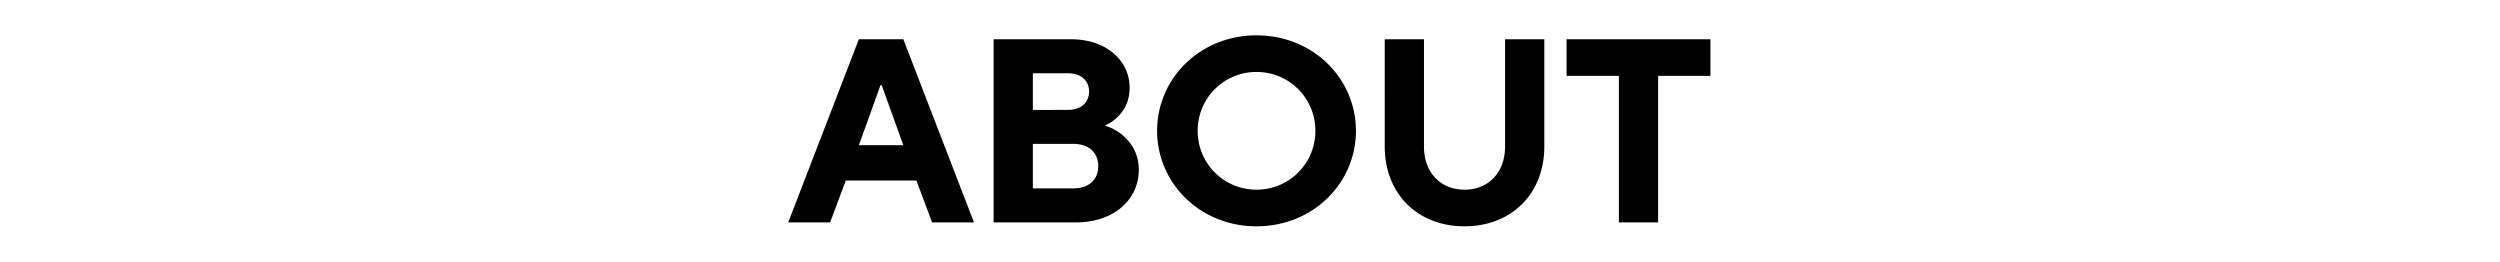 <svg xmlns="http://www.w3.org/2000/svg" viewBox="0 0 344 36"><defs><clipPath id="a"><path d="M0 0h344v36H0z" style="fill:none"/></clipPath></defs><g style="clip-path:url(#a)"><path d="M118.18 5.402h6.119l9.719 25.198h-5.76l-2.16-5.76h-9.718l-2.16 5.76h-5.76zm6.119 14.578-2.988-8.278h-.144l-2.987 8.278zM136.72 5.402h10.618c5.04 0 8.099 3.06 8.099 6.66 0 2.016-.864 3.276-1.728 4.103-.503.469-1.08.864-1.691 1.116a6.9 6.9 0 0 1 2.34 1.224c1.151.972 2.34 2.448 2.34 4.895 0 3.924-3.277 7.2-8.64 7.2H136.72zm10.259 9.72c1.835 0 2.879-1.08 2.879-2.52s-1.044-2.52-2.88-2.52h-4.859v5.04zm.72 10.798c2.159 0 3.419-1.224 3.419-3.06s-1.26-3.06-3.42-3.06h-5.579v6.12zM172.897 4.863c7.776 0 13.68 5.939 13.68 13.138s-5.904 13.139-13.68 13.139c-7.774 0-13.678-5.94-13.678-13.139s5.904-13.138 13.678-13.138m0 21.238c4.5 0 8.1-3.6 8.1-8.1 0-4.499-3.6-8.099-8.1-8.099a8.065 8.065 0 0 0-8.098 8.099c0 4.5 3.6 8.1 8.098 8.1M190.539 5.402h5.399v14.76c0 3.599 2.304 5.939 5.58 5.939 3.275 0 5.579-2.34 5.579-5.94V5.402h5.4v14.76c0 6.478-4.5 10.978-10.98 10.978-6.479 0-10.978-4.5-10.978-10.979zM222.758 10.442h-7.199v-5.04h19.798v5.04h-7.2V30.6h-5.399z"/></g></svg>
